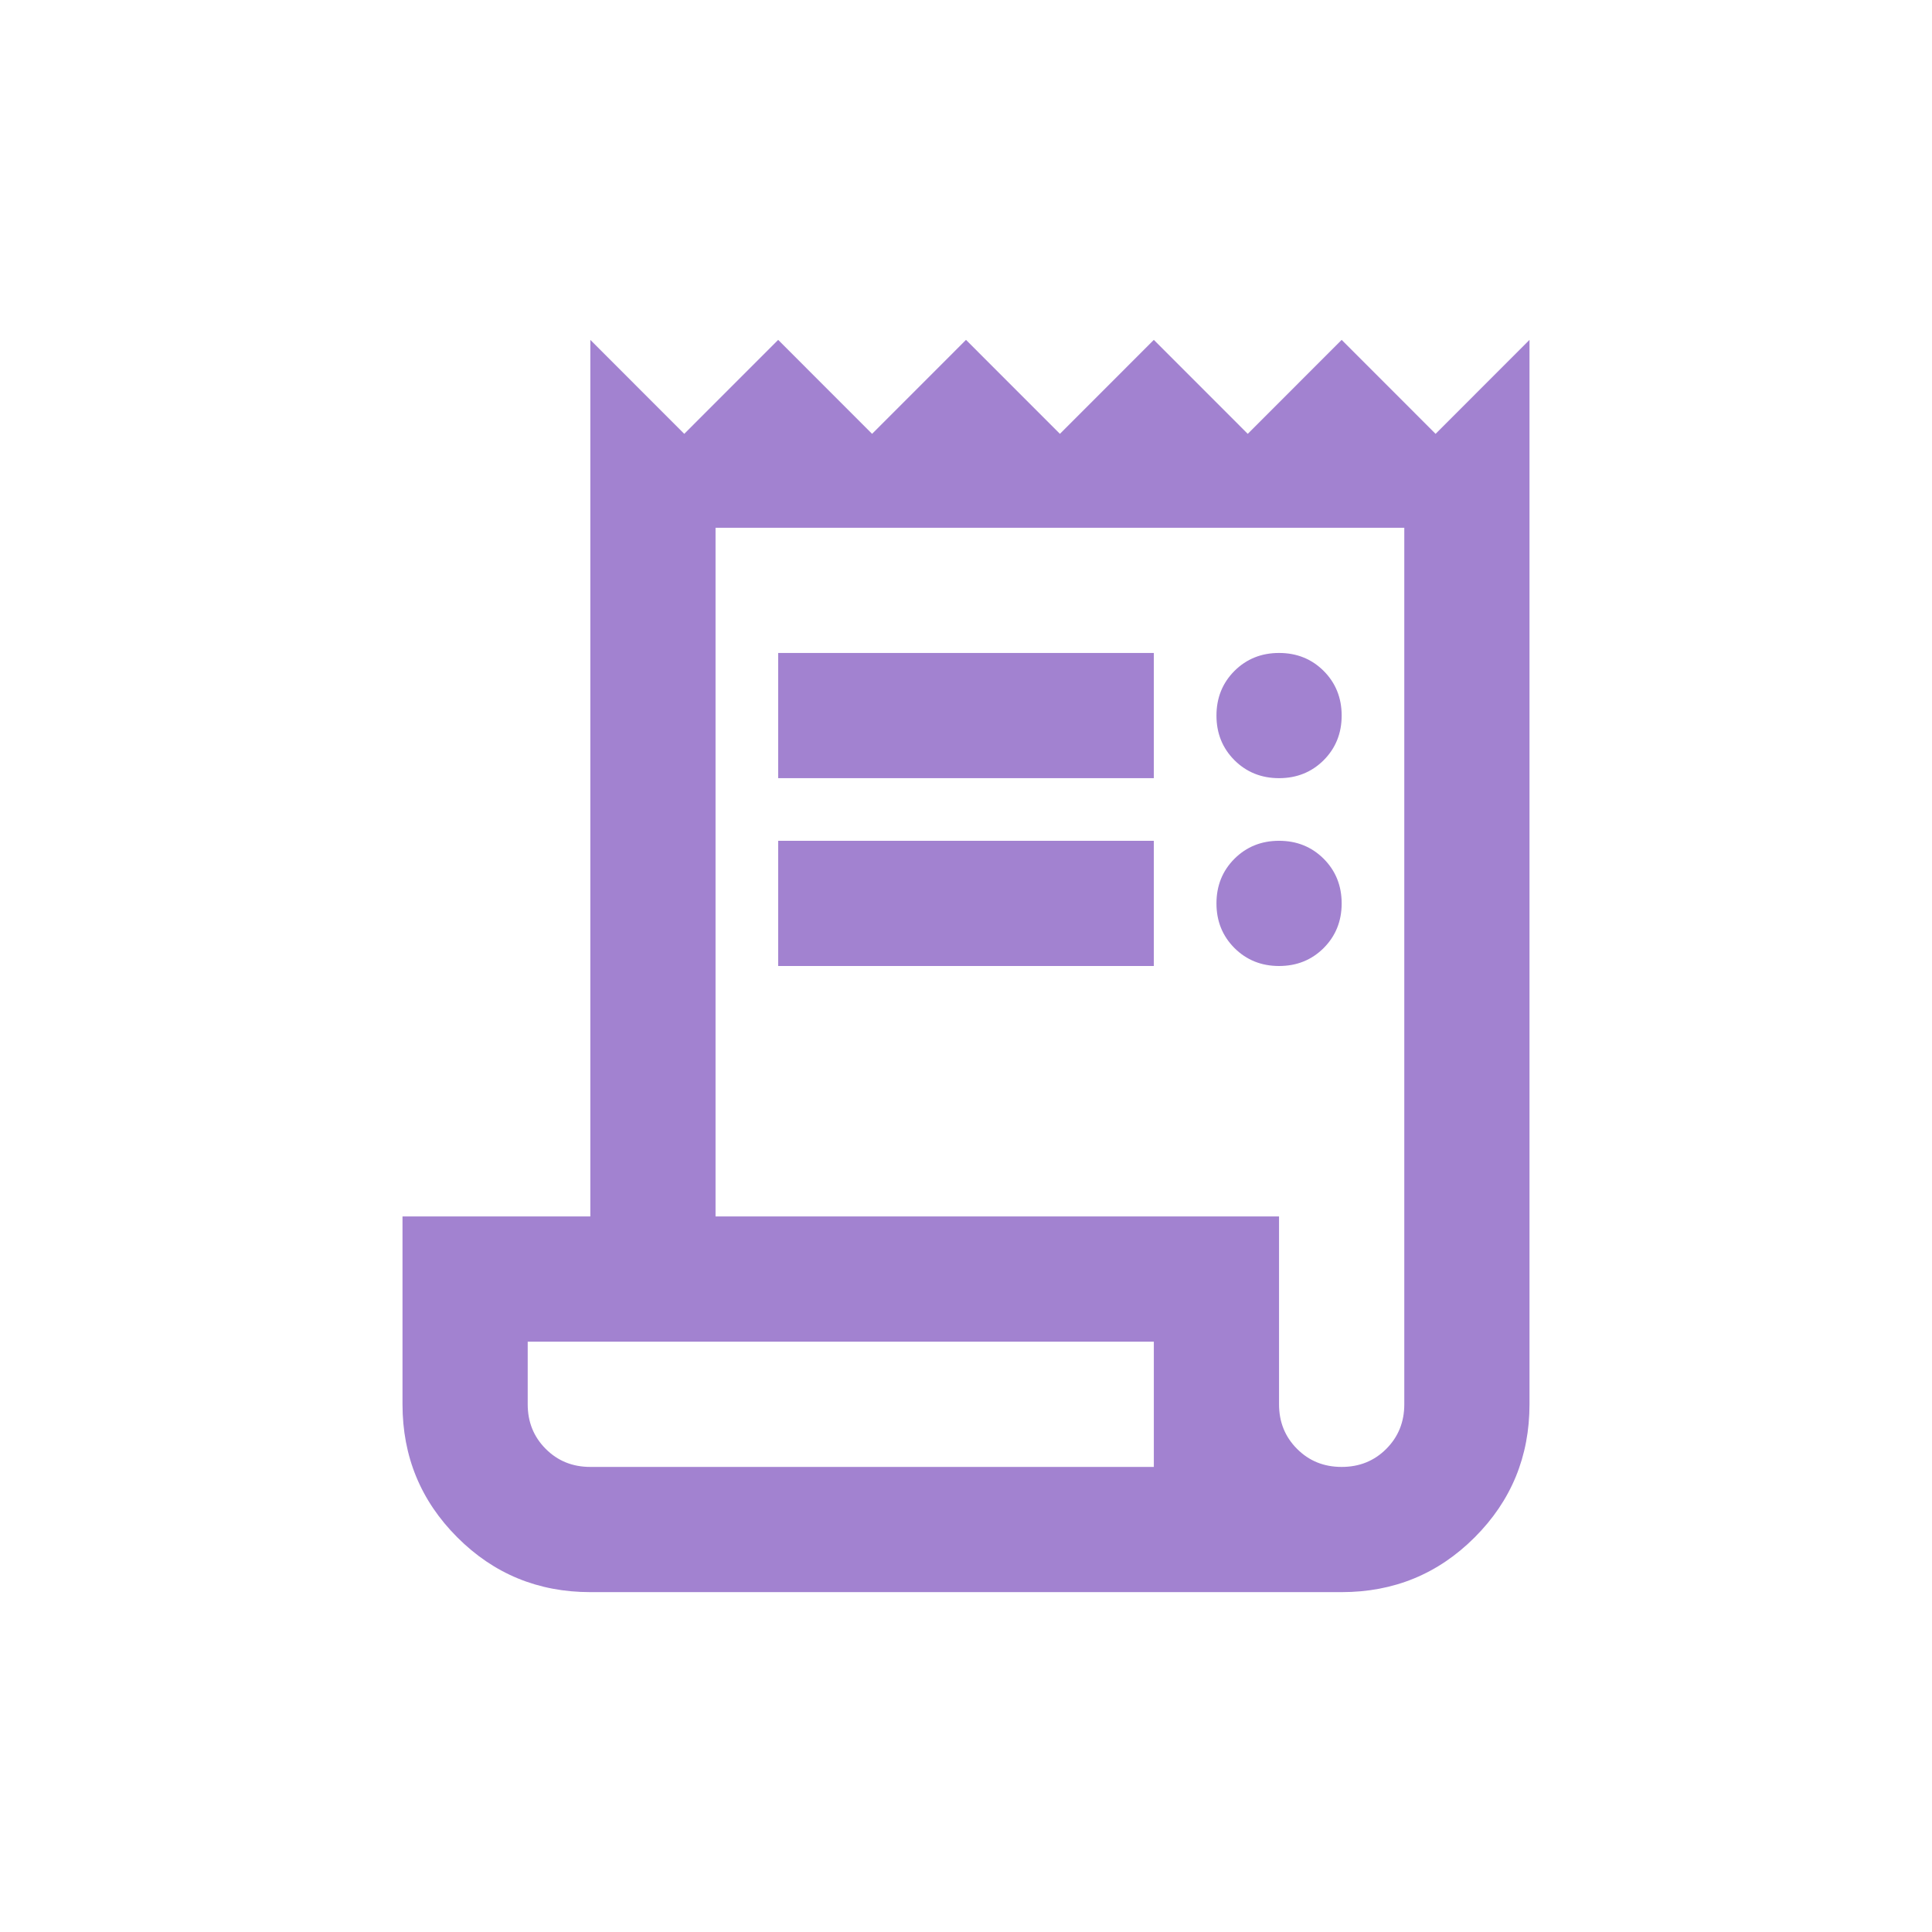 <svg width="36" height="36" viewBox="0 0 36 36" fill="none" xmlns="http://www.w3.org/2000/svg">
<mask id="mask0_2887_29" style="mask-type:alpha" maskUnits="userSpaceOnUse" x="4" y="4" width="28" height="28">
<rect x="4" y="4" width="28" height="28" fill="#D9D9D9"/>
</mask>
<g mask="url(#mask0_2887_29)">
<path d="M11 29.667C10.028 29.667 9.201 29.327 8.521 28.646C7.84 27.965 7.5 27.139 7.5 26.167V22.667H11V6.333L12.75 8.084L14.5 6.333L16.25 8.084L18 6.333L19.75 8.084L21.5 6.333L23.25 8.084L25 6.333L26.75 8.084L28.5 6.333V26.167C28.5 27.139 28.16 27.965 27.479 28.646C26.799 29.327 25.972 29.667 25 29.667H11ZM25 27.334C25.331 27.334 25.608 27.222 25.831 26.998C26.055 26.774 26.167 26.497 26.167 26.167V9.834H13.333V22.667H23.833V26.167C23.833 26.497 23.945 26.774 24.169 26.998C24.392 27.222 24.669 27.334 25 27.334ZM14.5 14.5V12.167H21.5V14.5H14.5ZM14.5 18V15.667H21.5V18H14.5ZM23.833 14.5C23.503 14.5 23.226 14.388 23.002 14.165C22.779 13.941 22.667 13.664 22.667 13.334C22.667 13.003 22.779 12.726 23.002 12.502C23.226 12.279 23.503 12.167 23.833 12.167C24.164 12.167 24.441 12.279 24.665 12.502C24.888 12.726 25 13.003 25 13.334C25 13.664 24.888 13.941 24.665 14.165C24.441 14.388 24.164 14.5 23.833 14.5ZM23.833 18C23.503 18 23.226 17.888 23.002 17.665C22.779 17.441 22.667 17.164 22.667 16.834C22.667 16.503 22.779 16.226 23.002 16.002C23.226 15.779 23.503 15.667 23.833 15.667C24.164 15.667 24.441 15.779 24.665 16.002C24.888 16.226 25 16.503 25 16.834C25 17.164 24.888 17.441 24.665 17.665C24.441 17.888 24.164 18 23.833 18ZM11 27.334H21.5V25H9.833V26.167C9.833 26.497 9.945 26.774 10.169 26.998C10.392 27.222 10.669 27.334 11 27.334Z" fill="#A282D0"/>
</g>
</svg>
